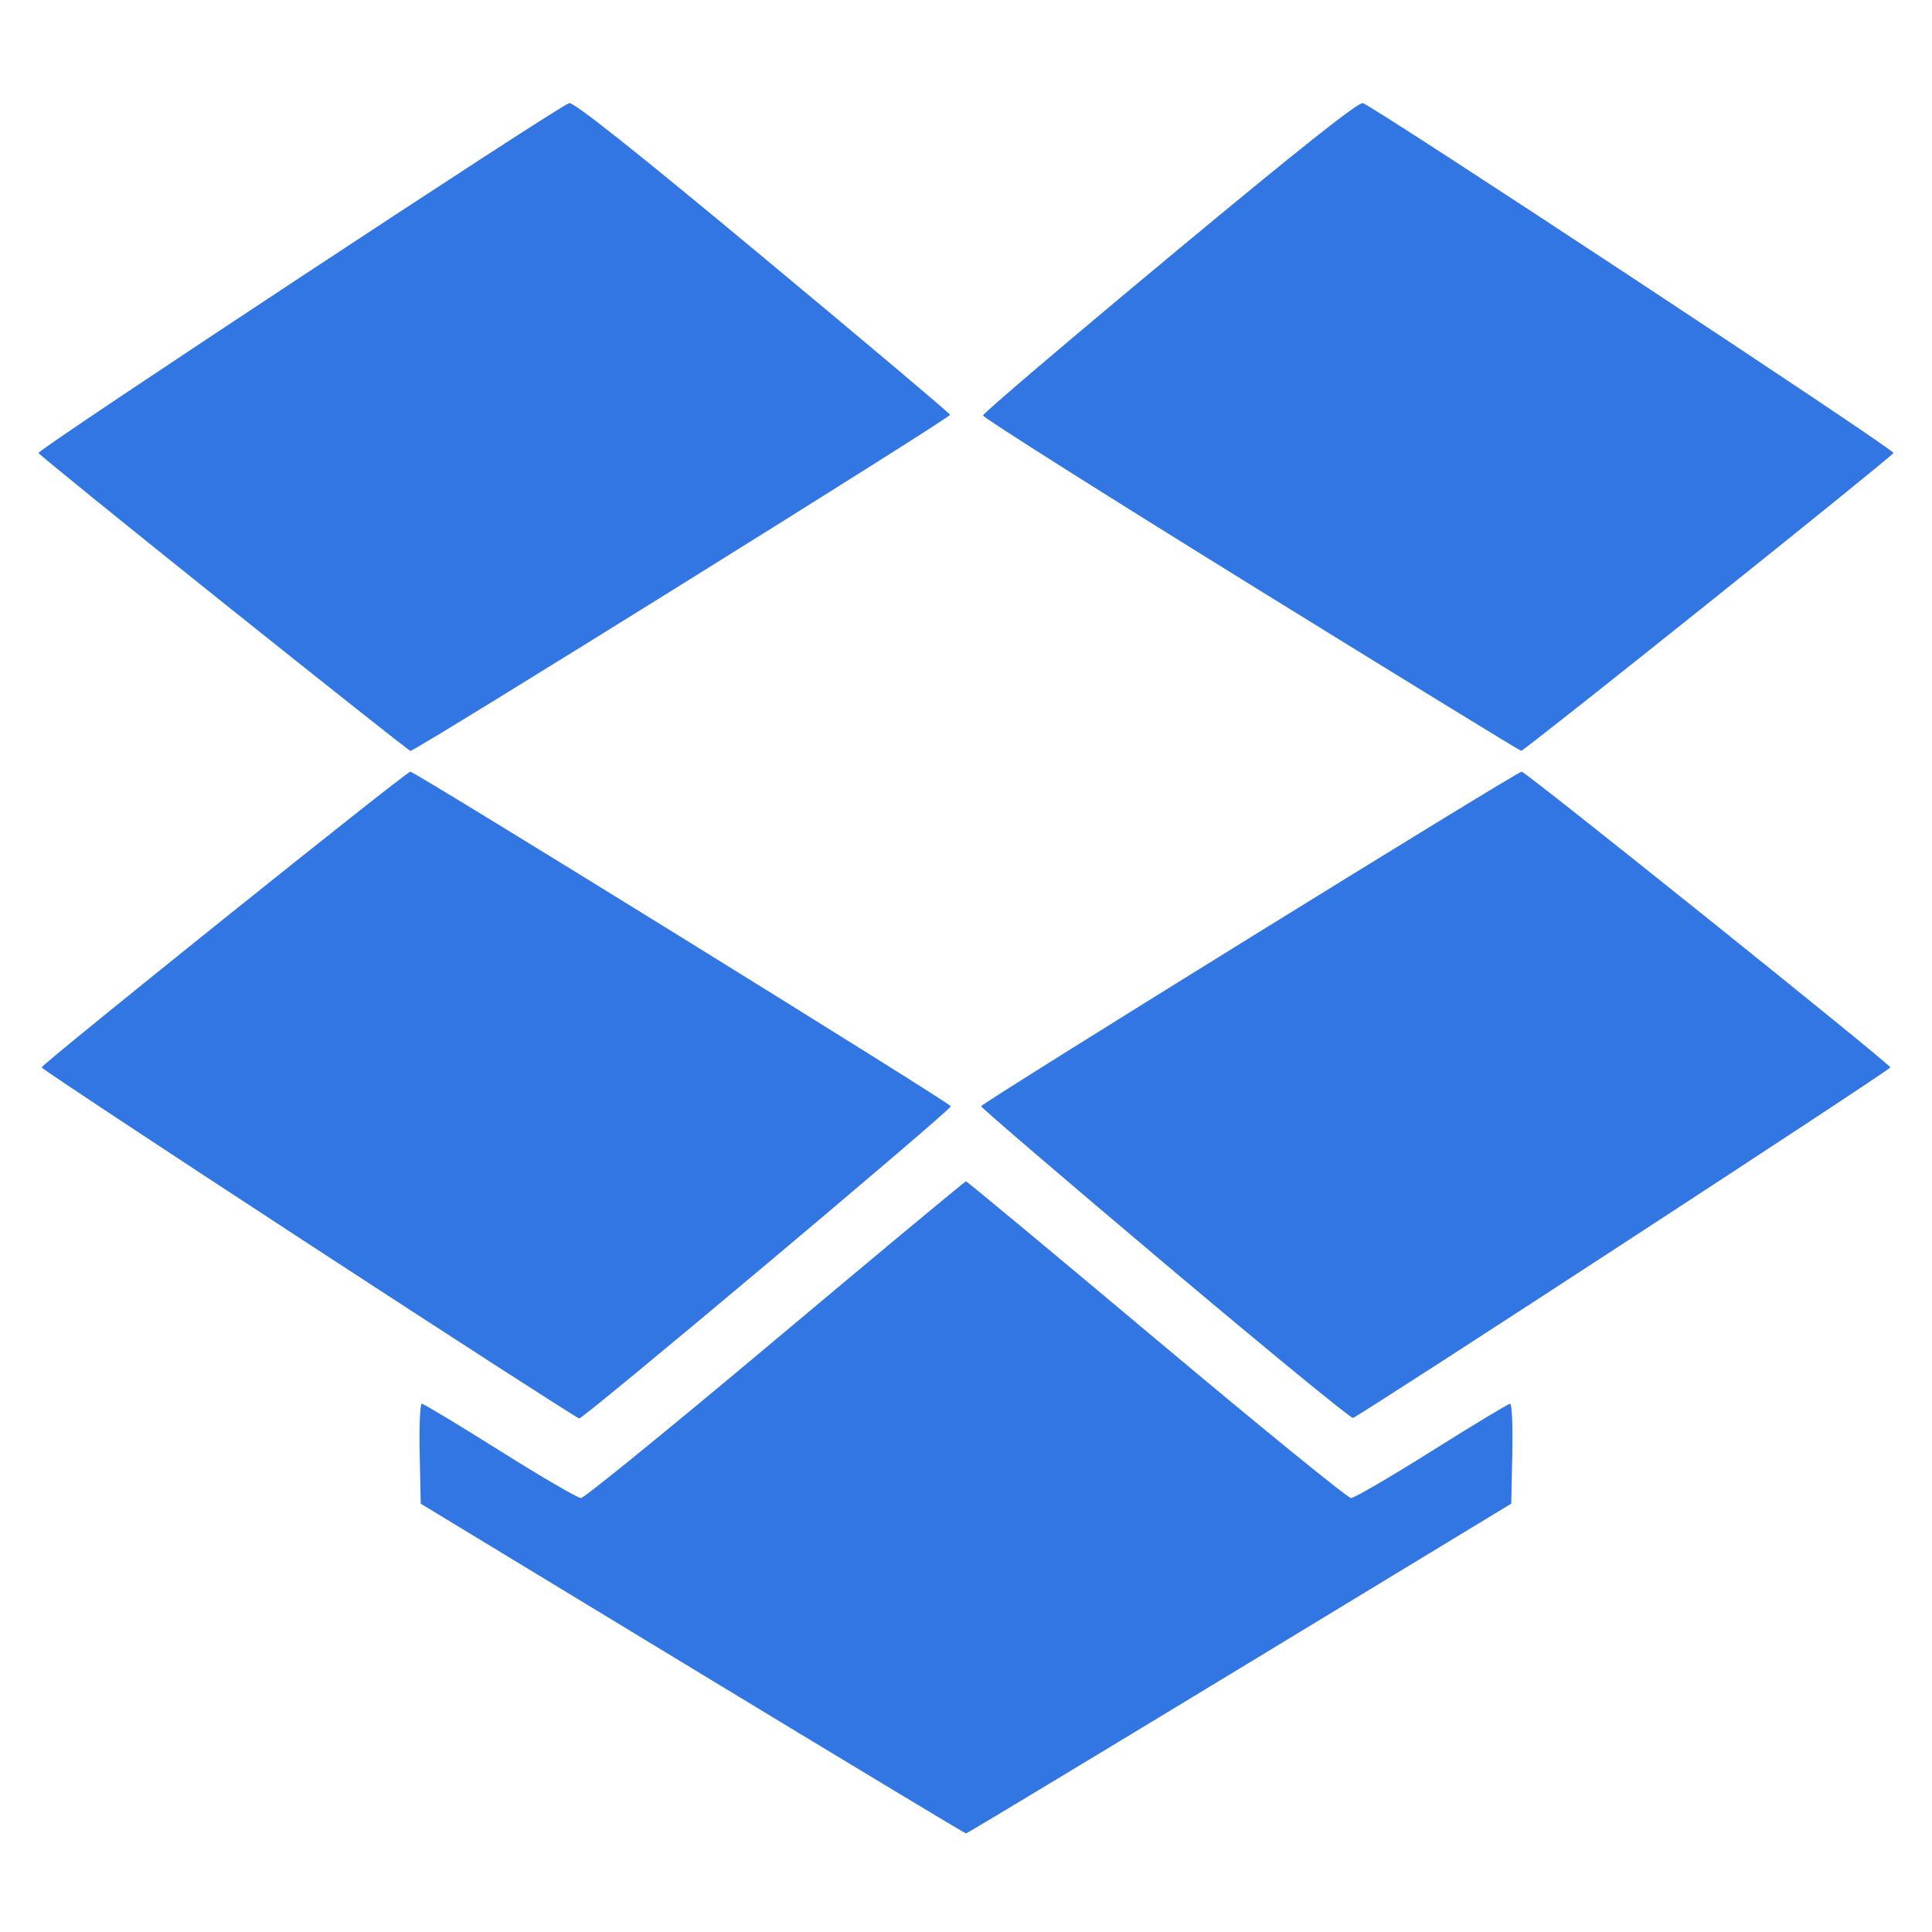 <?xml version="1.0" encoding="UTF-8" standalone="no"?>
<!-- Created with Inkscape (http://www.inkscape.org/) -->

<svg
   xmlns:dc="http://purl.org/dc/elements/1.1/"
   xmlns:cc="http://creativecommons.org/ns#"
   xmlns:rdf="http://www.w3.org/1999/02/22-rdf-syntax-ns#"
   xmlns:svg="http://www.w3.org/2000/svg"
   xmlns="http://www.w3.org/2000/svg"
   xmlns:sodipodi="http://sodipodi.sourceforge.net/DTD/sodipodi-0.dtd"
   xmlns:inkscape="http://www.inkscape.org/namespaces/inkscape"
   id="svg2"
   version="1.1"
   inkscape:version="0.48.5 r10040"
   width="512"
   height="512"
   sodipodi:docname="dropbox.svg">
  <defs
     id="defs6" />
  <sodipodi:namedview
     pagecolor="#ffffff"
     bordercolor="#666666"
     borderopacity="1"
     objecttolerance="10"
     gridtolerance="10"
     guidetolerance="10"
     inkscape:pageopacity="0"
     inkscape:pageshadow="2"
     inkscape:window-width="1151"
     inkscape:window-height="591"
     id="namedview4"
     showgrid="false"
     inkscape:zoom="0.4609375"
     inkscape:cx="256"
     inkscape:cy="256"
     inkscape:window-x="15"
     inkscape:window-y="39"
     inkscape:window-maximized="0"
     inkscape:current-layer="svg2" />
  <path
     inkscape:connector-curvature="0"
     id="path2984"
     d="m 183.5,442.187 -72,-43.693 -0.279,-13.247 C 111.068,377.961 111.323,372 111.789,372 c 0.466,0 9.795,5.625 20.731,12.5 10.936,6.875 20.585,12.5 21.443,12.5 0.858,0 24.055,-18.885 51.548,-41.967 27.494,-23.082 50.213,-41.967 50.488,-41.967 0.275,0 22.995,18.885 50.488,41.967 C 333.982,378.115 357.179,397 358.037,397 c 0.858,0 10.508,-5.625 21.443,-12.5 10.936,-6.875 20.265,-12.5 20.731,-12.5 0.466,0 0.722,5.958 0.568,13.239 l -0.279,13.239 -72,43.702 c -39.6,24.036 -72.225,43.701 -72.5,43.701 -0.275,-3.3e-4 -32.9,-19.662 -72.5,-43.693 z M 81.785,329.653 c -38.893,-25.384 -70.731,-46.433 -70.75,-46.775 C 10.989,282.052 107.666,204.5 108.743,204.5 c 1.248,0 143.233,87.89 143.246,88.671 0.017,1.045 -97.355,82.841 -98.485,82.732 -0.552,-0.054 -32.825,-20.866 -71.719,-46.25 z m 226.965,5.277 c -26.812,-22.606 -48.745,-41.4 -48.739,-41.766 0.013,-0.776 142.005,-88.664 143.246,-88.664 1.076,0 97.754,77.551 97.709,78.378 -0.038,0.693 -140.742,92.468 -142.411,92.888 -0.581,0.146 -22.993,-18.23 -49.806,-40.836 z M 59.374,159.914 C 32.493,138.416 10.369,120.473 10.209,120.04 9.882,119.157 148.064,28.058 150.826,27.335 c 1.218,-0.319 17.058,12.254 51.219,40.653 27.201,22.613 49.586,41.483 49.746,41.933 C 252.042,110.632 110.164,199 108.771,199 108.484,199 86.255,181.411 59.374,159.914 z m 272.126,-4.892 c -39.05,-24.16 -71,-44.372 -71,-44.915 0,-0.543 22.255,-19.493 49.455,-42.11 34.163,-28.406 50.001,-40.98 51.219,-40.661 2.762,0.722 140.943,91.821 140.617,92.705 -0.371,1.003 -97.826,78.969 -98.666,78.934 -0.344,-0.014 -32.576,-19.793 -71.626,-43.953 z"
     style="fill:#3176e2" />
</svg>
